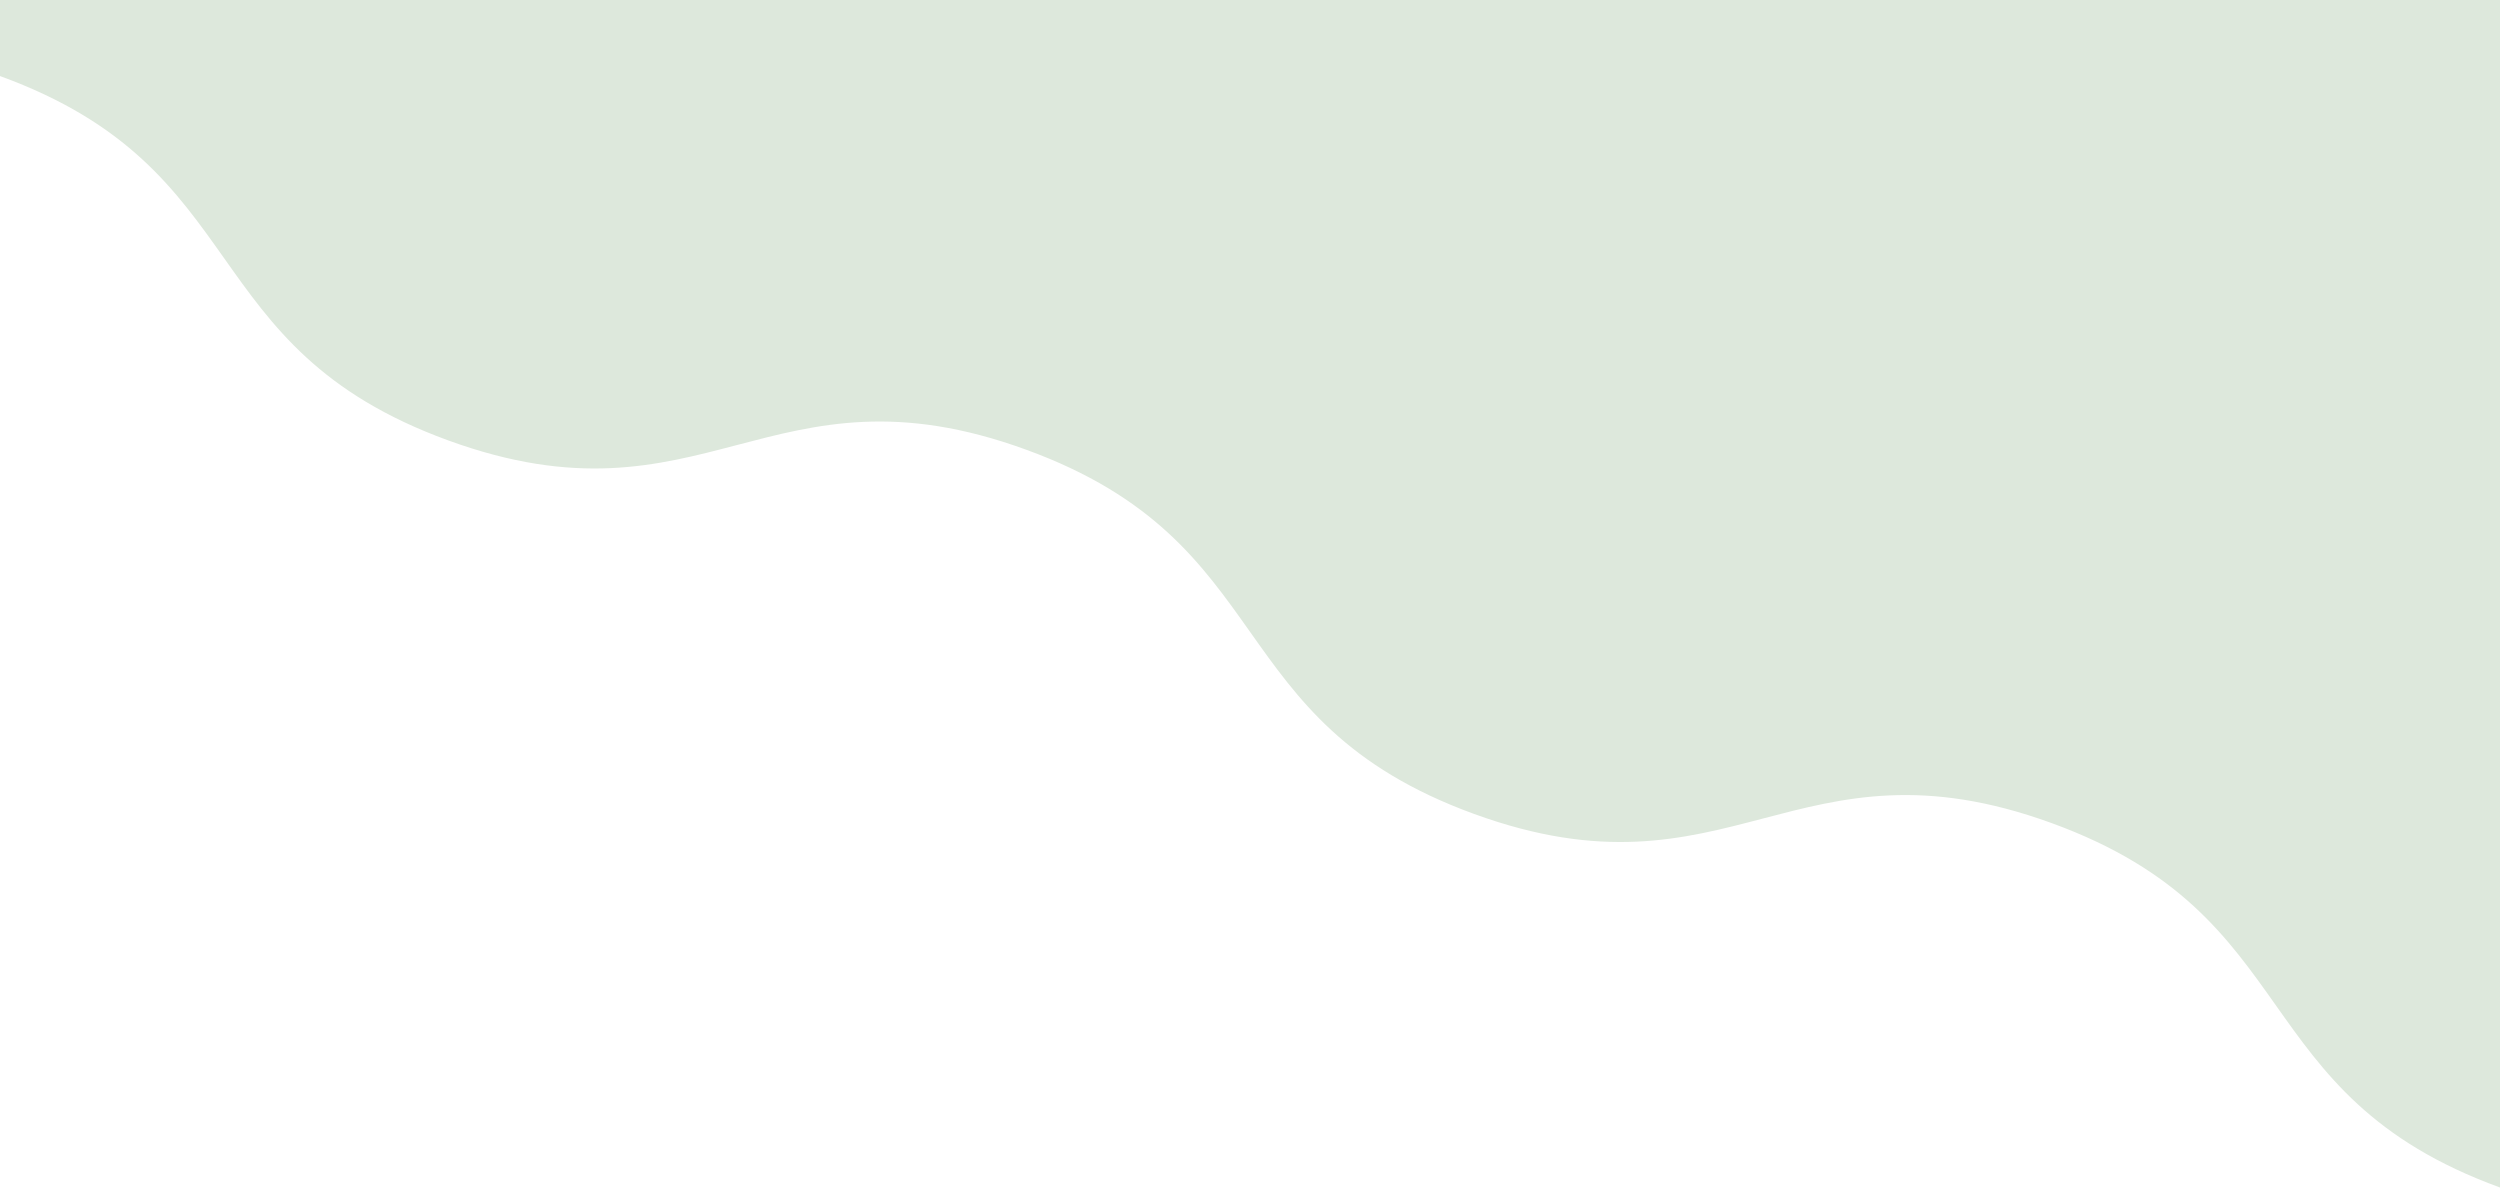<svg xmlns="http://www.w3.org/2000/svg" width="2000" height="950" viewBox="0 0 2000 950">
  <path id="パス_48647" data-name="パス 48647" d="M2000,1183c-205.171-74.707-153.472-216.8-358.644-291.512s-256.869,67.391-462.04-7.315-153.472-216.8-358.643-291.51-256.865,67.393-462.031-7.311S205.17,368.547,0,293.841V233H2000Z" transform="translate(0 -233)" fill="#dde8dc"/>
</svg>
